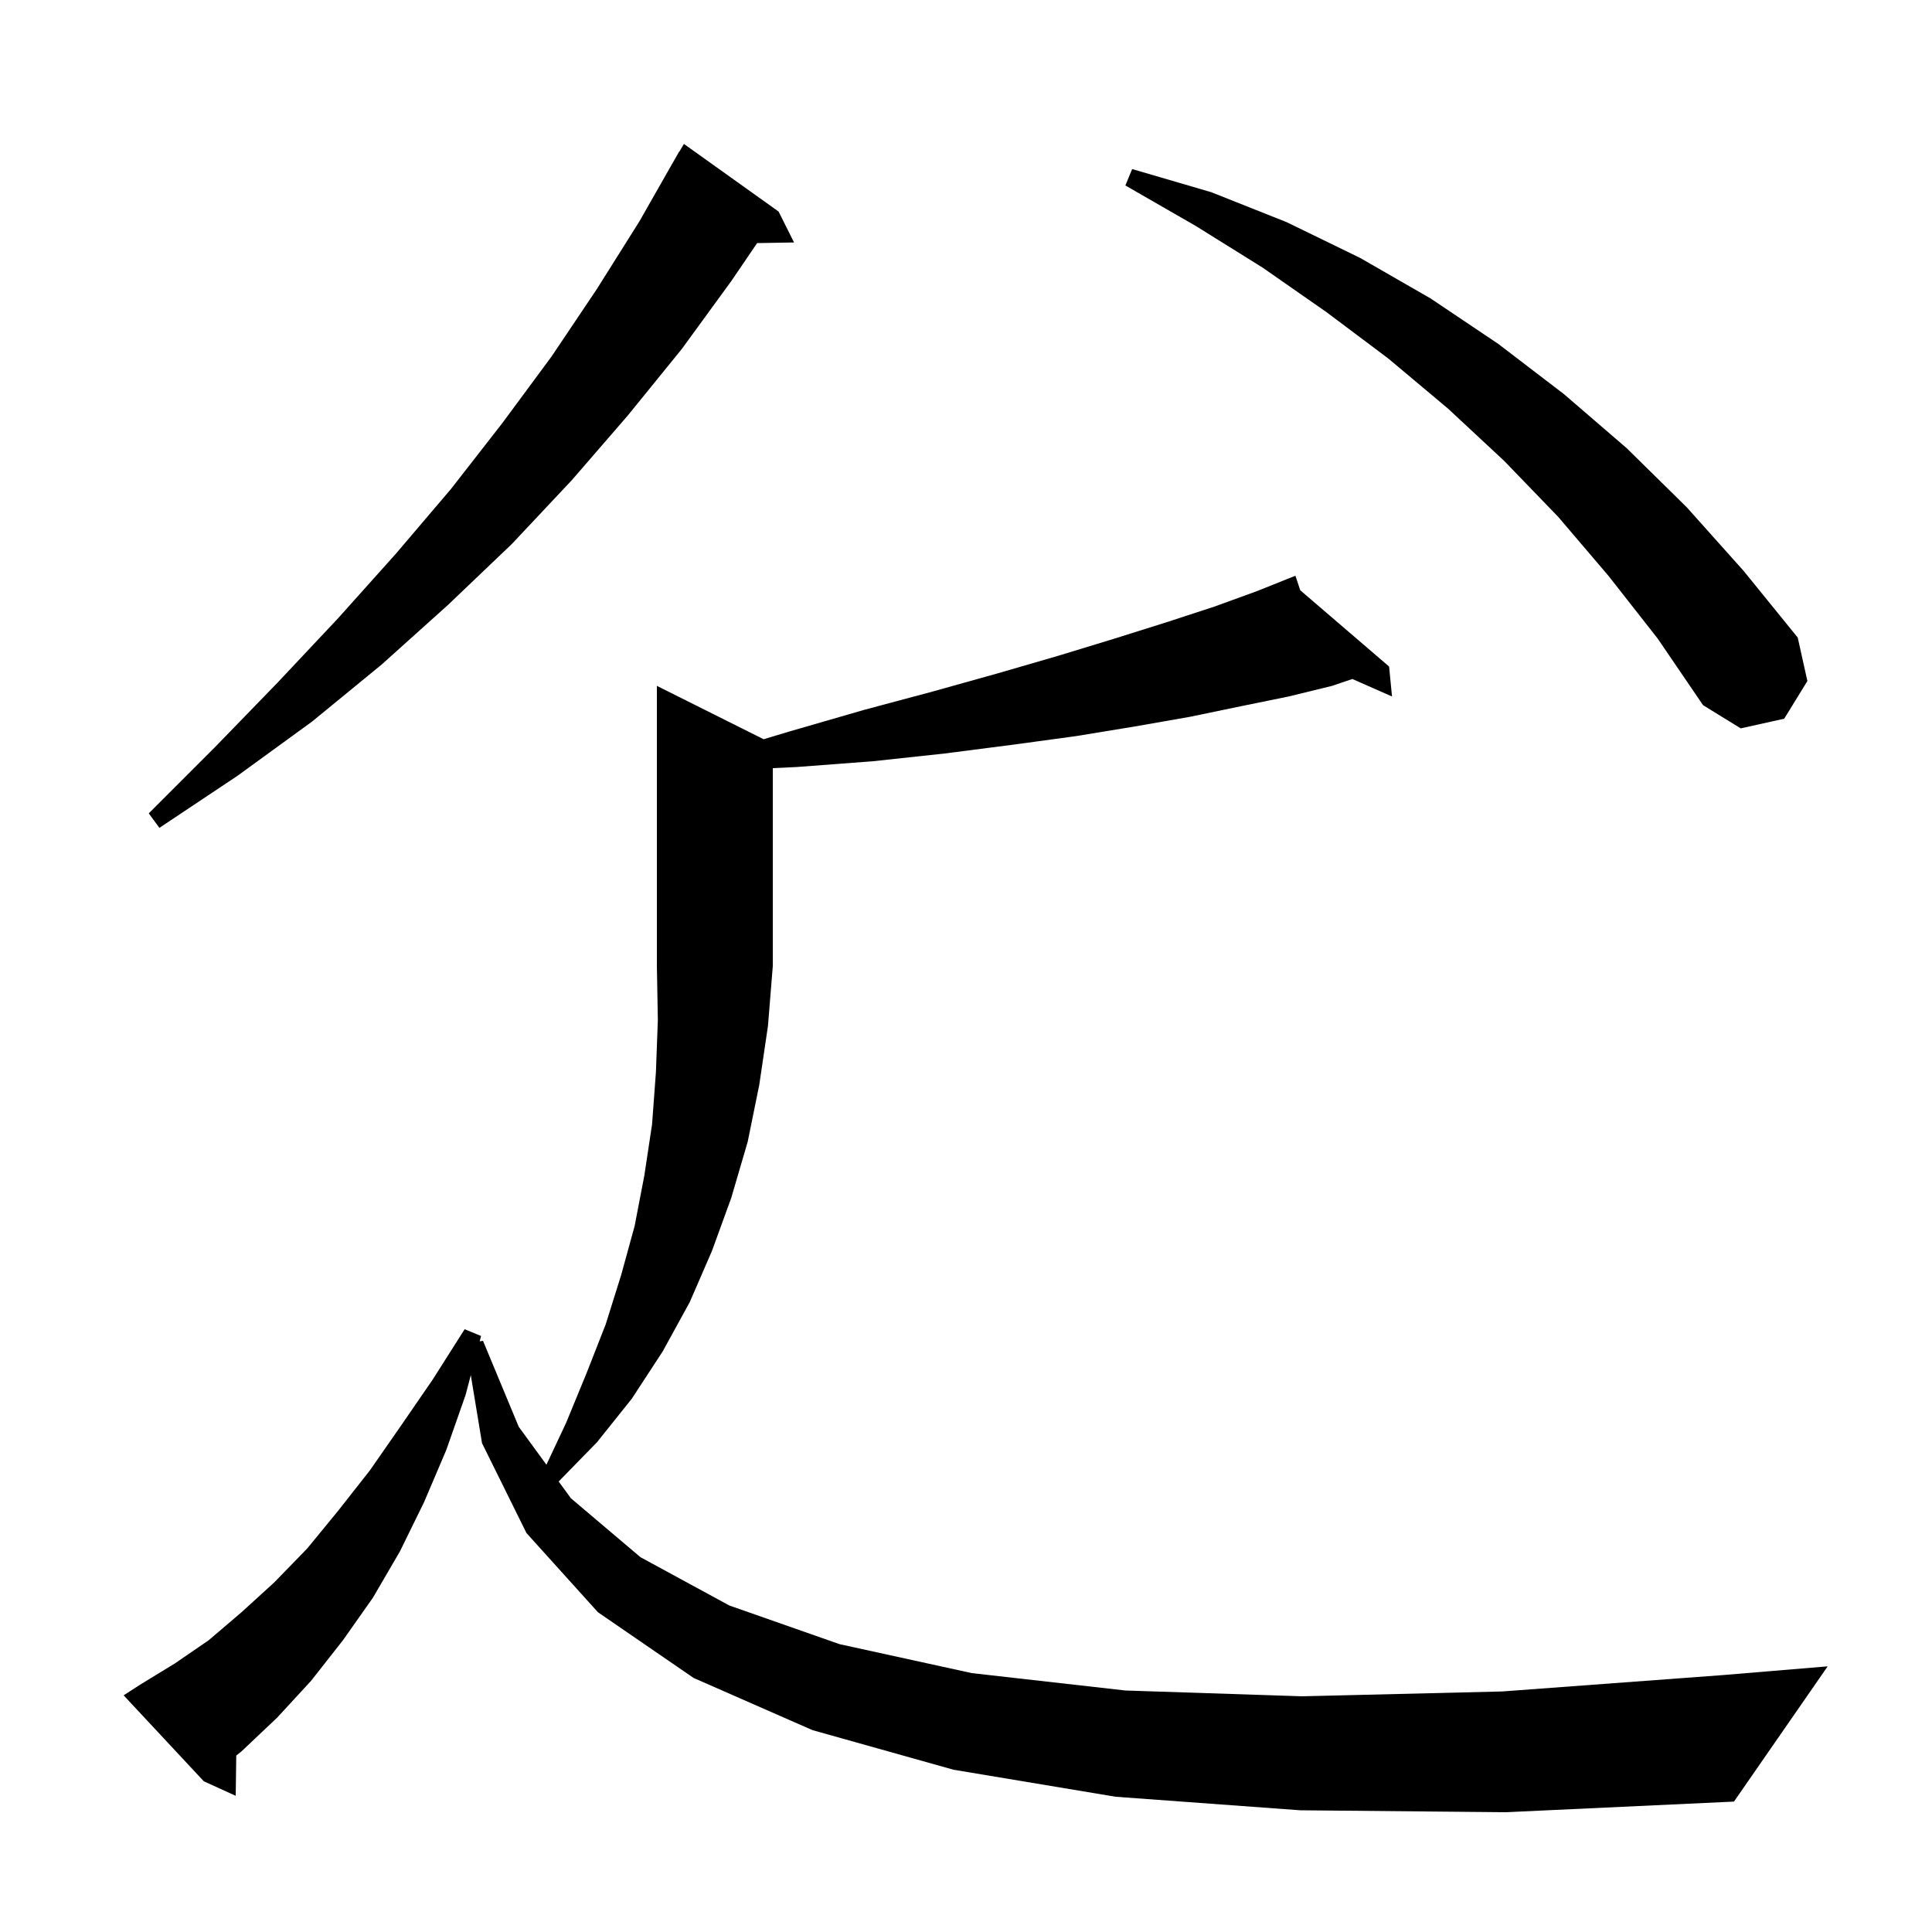<svg xmlns="http://www.w3.org/2000/svg" xmlns:xlink="http://www.w3.org/1999/xlink" version="1.1" baseProfile="full" viewBox="0 0 200 200" width="200" height="200">
<g fill="black">
<path d="M 134.6 187.4 L 115.5 186.0 L 98.7 183.2 L 84.1 179.1 L 71.8 173.7 L 61.9 166.9 L 54.5 158.7 L 49.9 149.4 L 48.737 142.353 L 48.2 144.4 L 46.2 150.1 L 43.9 155.5 L 41.4 160.6 L 38.6 165.4 L 35.5 169.8 L 32.2 174.0 L 28.7 177.8 L 25.0 181.3 L 24.458 181.731 L 24.4 185.9 L 21.1 184.4 L 12.8 175.5 L 14.5 174.4 L 18.1 172.2 L 21.6 169.8 L 25.0 166.9 L 28.4 163.8 L 31.8 160.3 L 35.0 156.4 L 38.3 152.2 L 41.5 147.6 L 44.8 142.8 L 48.1 137.6 L 49.8 138.3 L 49.654 138.858 L 50.0 138.8 L 53.7 147.7 L 56.565 151.625 L 58.6 147.3 L 60.7 142.2 L 62.7 137.1 L 64.3 132.0 L 65.7 126.9 L 66.7 121.7 L 67.5 116.4 L 67.9 111.0 L 68.1 105.6 L 68.0 100.0 L 68.0 71.0 L 79.05 76.525 L 81.8 75.7 L 89.4 73.5 L 96.5 71.6 L 103.3 69.7 L 109.5 67.9 L 115.4 66.1 L 120.8 64.4 L 125.7 62.8 L 130.1 61.2 L 133.222 59.951 L 133.2 59.9 L 133.248 59.941 L 134.1 59.6 L 134.601 61.103 L 143.8 69.0 L 144.1 72.1 L 139.996 70.289 L 137.9 71.0 L 133.4 72.1 L 128.5 73.1 L 123.2 74.2 L 117.5 75.2 L 111.4 76.2 L 104.8 77.1 L 97.8 78.0 L 90.4 78.8 L 82.5 79.4 L 80.0 79.519 L 80.0 100.0 L 79.5 106.2 L 78.6 112.3 L 77.4 118.2 L 75.7 124.0 L 73.7 129.5 L 71.4 134.8 L 68.6 139.9 L 65.4 144.8 L 61.8 149.3 L 57.833 153.364 L 59.1 155.1 L 66.3 161.2 L 75.5 166.2 L 86.9 170.2 L 100.6 173.2 L 116.5 175.0 L 134.8 175.6 L 155.5 175.1 L 178.4 173.4 L 189.2 172.5 L 179.5 186.5 L 155.9 187.6 Z M 80.6 21.9 L 82.2 25.1 L 78.378 25.165 L 75.7 29.1 L 70.6 36.1 L 65.0 43.0 L 59.2 49.7 L 53.0 56.3 L 46.4 62.6 L 39.5 68.8 L 32.3 74.7 L 24.6 80.3 L 16.5 85.7 L 15.4 84.2 L 22.2 77.4 L 28.7 70.7 L 35.0 64.0 L 41.0 57.3 L 46.7 50.6 L 52.0 43.8 L 57.1 36.9 L 61.8 29.9 L 66.2 22.9 L 70.3 15.7 L 70.322 15.713 L 70.8 14.9 Z M 166.5 59.6 L 161.3 53.5 L 155.7 47.7 L 149.9 42.3 L 143.7 37.1 L 137.3 32.3 L 130.7 27.7 L 123.8 23.4 L 116.5 19.2 L 117.2 17.5 L 125.4 19.9 L 133.2 23.0 L 140.8 26.7 L 148.1 30.9 L 155.1 35.6 L 161.9 40.8 L 168.4 46.4 L 174.6 52.5 L 180.5 59.1 L 186.1 66.0 L 187.1 70.5 L 184.7 74.4 L 180.2 75.4 L 176.3 73.0 L 171.6 66.1 Z " />
</g>
</svg>
